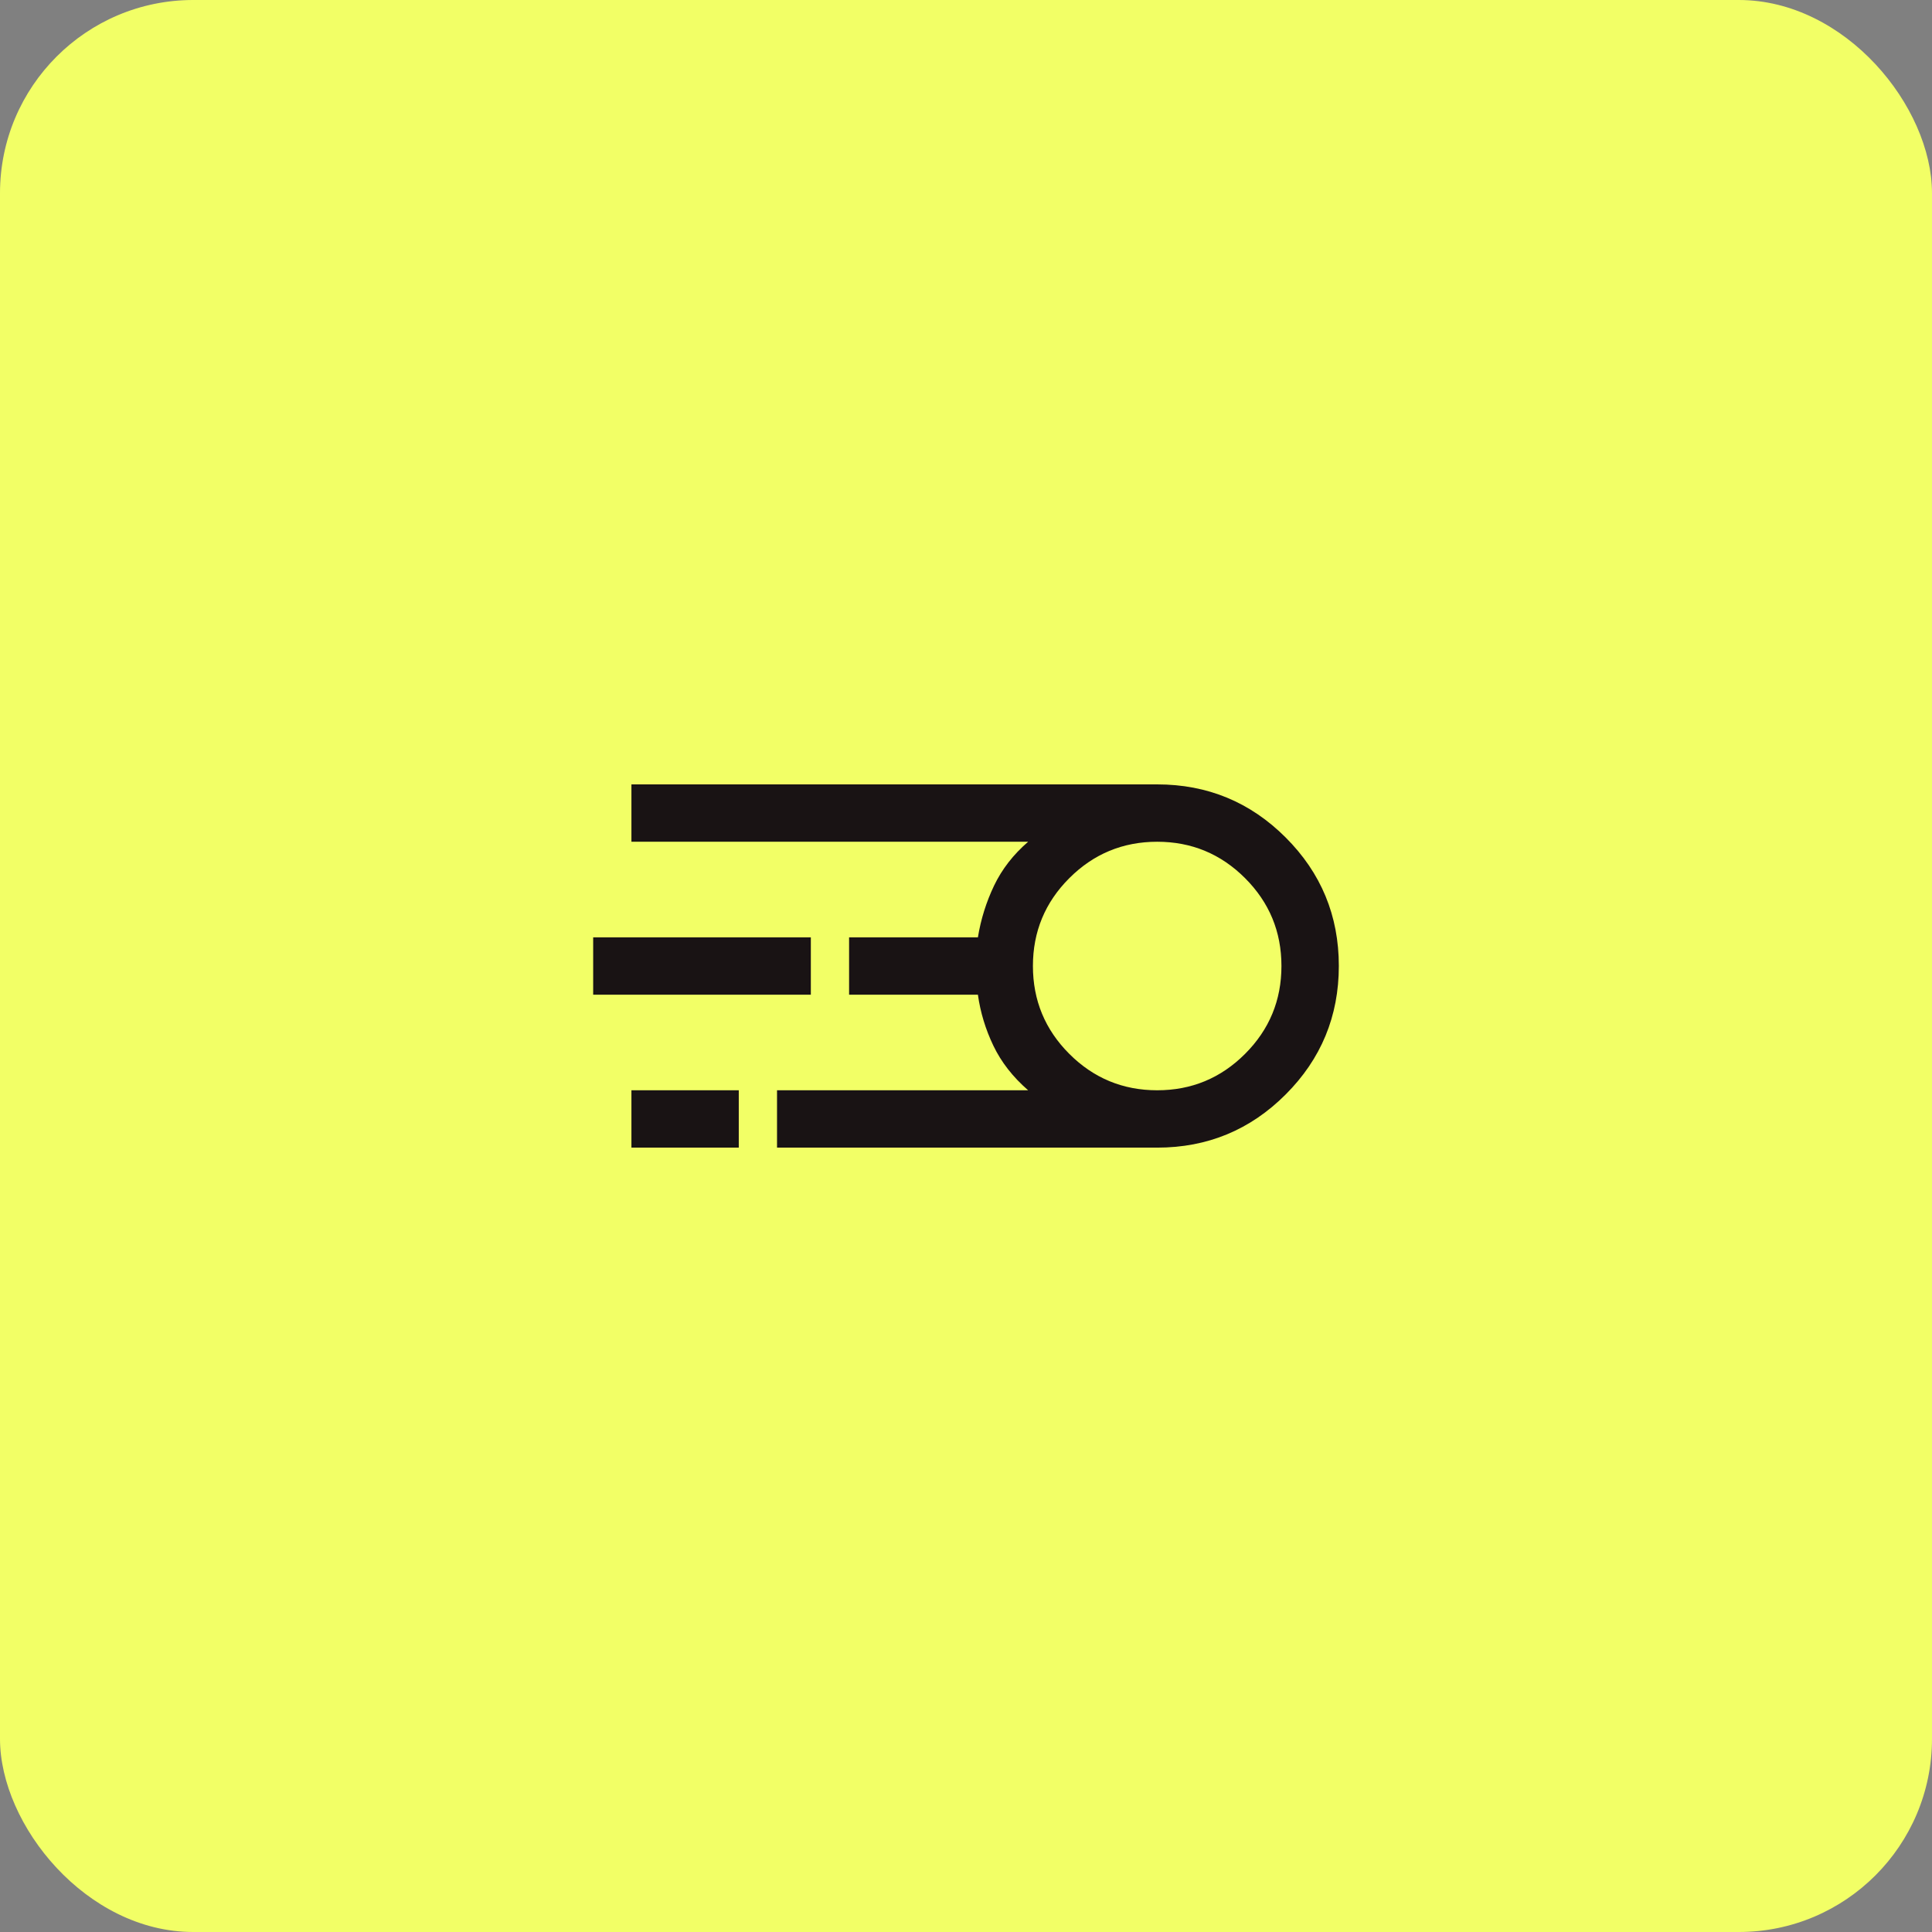 <svg width="80" height="80" viewBox="0 0 80 80" fill="none" xmlns="http://www.w3.org/2000/svg">
<rect x="0" y="0" width="80" height="80" fill="#808080" stroke="none"/>
<rect width="80" height="80" rx="8" fill="#F2FF66"/>
<mask id="mask0_355_1451" style="mask-type:alpha" maskUnits="userSpaceOnUse" x="21" y="21" width="38" height="38">
<rect x="21" y="21" width="38" height="38" fill="#D9D9D9"/>
</mask>
<g mask="url(#mask0_355_1451)">
<path d="M32.175 47.521V45.146H42.573C41.94 44.596 41.46 43.981 41.134 43.301C40.808 42.621 40.595 41.916 40.493 41.188H35.159V38.813H40.493C40.615 38.064 40.839 37.349 41.164 36.669C41.49 35.989 41.96 35.384 42.573 34.855H26.146V32.48H47.917C49.997 32.48 51.771 33.213 53.237 34.679C54.704 36.145 55.438 37.918 55.438 39.998C55.438 42.078 54.704 43.852 53.237 45.319C51.771 46.787 49.997 47.521 47.917 47.521H32.175ZM47.917 45.146C49.338 45.146 50.55 44.644 51.555 43.639C52.56 42.634 53.062 41.421 53.062 40C53.062 38.579 52.56 37.367 51.555 36.362C50.55 35.357 49.338 34.855 47.917 34.855C46.496 34.855 45.283 35.357 44.278 36.362C43.273 37.367 42.771 38.579 42.771 40C42.771 41.421 43.273 42.634 44.278 43.639C45.283 44.644 46.496 45.146 47.917 45.146ZM24.562 41.188V38.813H33.575V41.188H24.562ZM26.146 47.521V45.146H30.591V47.521H26.146Z" fill="#191314"/>
</g>
</svg>
